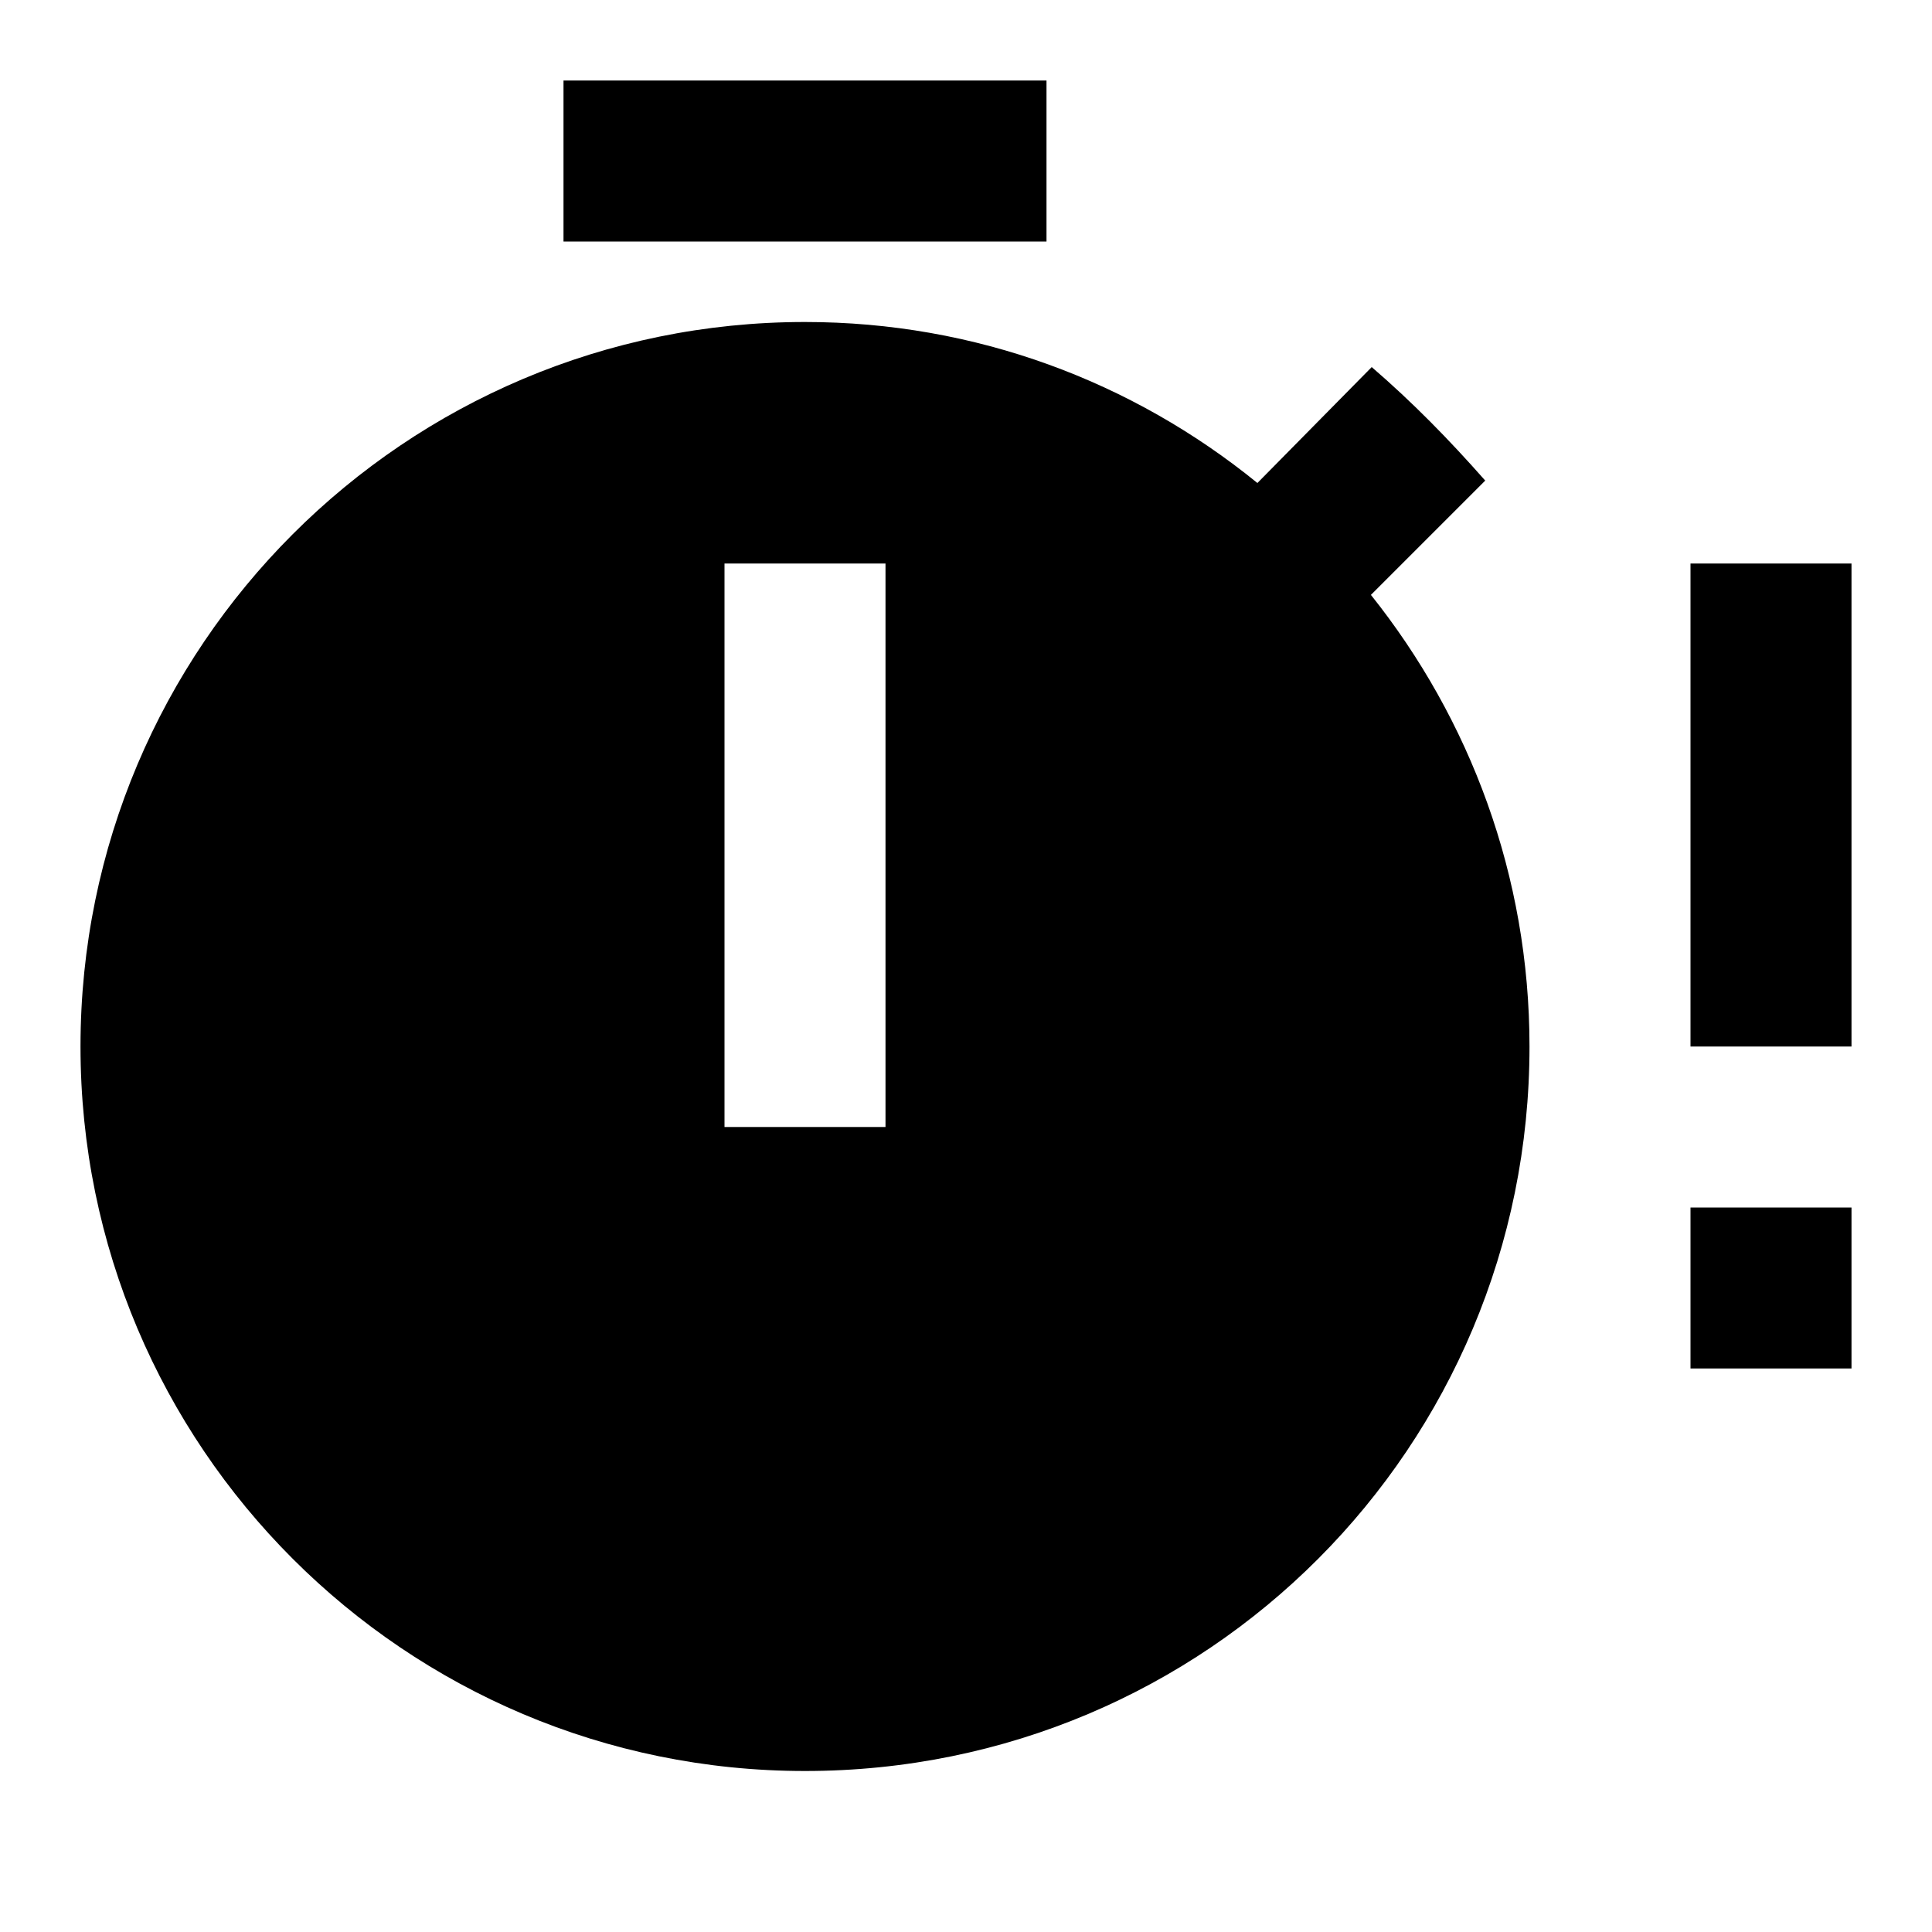 <svg fill="currentColor" xmlns="http://www.w3.org/2000/svg" id="mdi-timer-alert" viewBox="0 0 24 24"><path d="M18.45 5.97C18 5.46 17.55 5 17.04 4.56L15.62 6C14.07 4.74 12.12 4 10 4C5.03 4 1 8.03 1 13S5.03 22 10 22C15 22 19 17.97 19 13C19 10.88 18.26 8.93 17.03 7.39L18.45 5.97M11 14H9V7H11V14M13 3H7V1H13V3M23 7V13H21V7H23M21 15H23V17H21V15Z" /></svg>